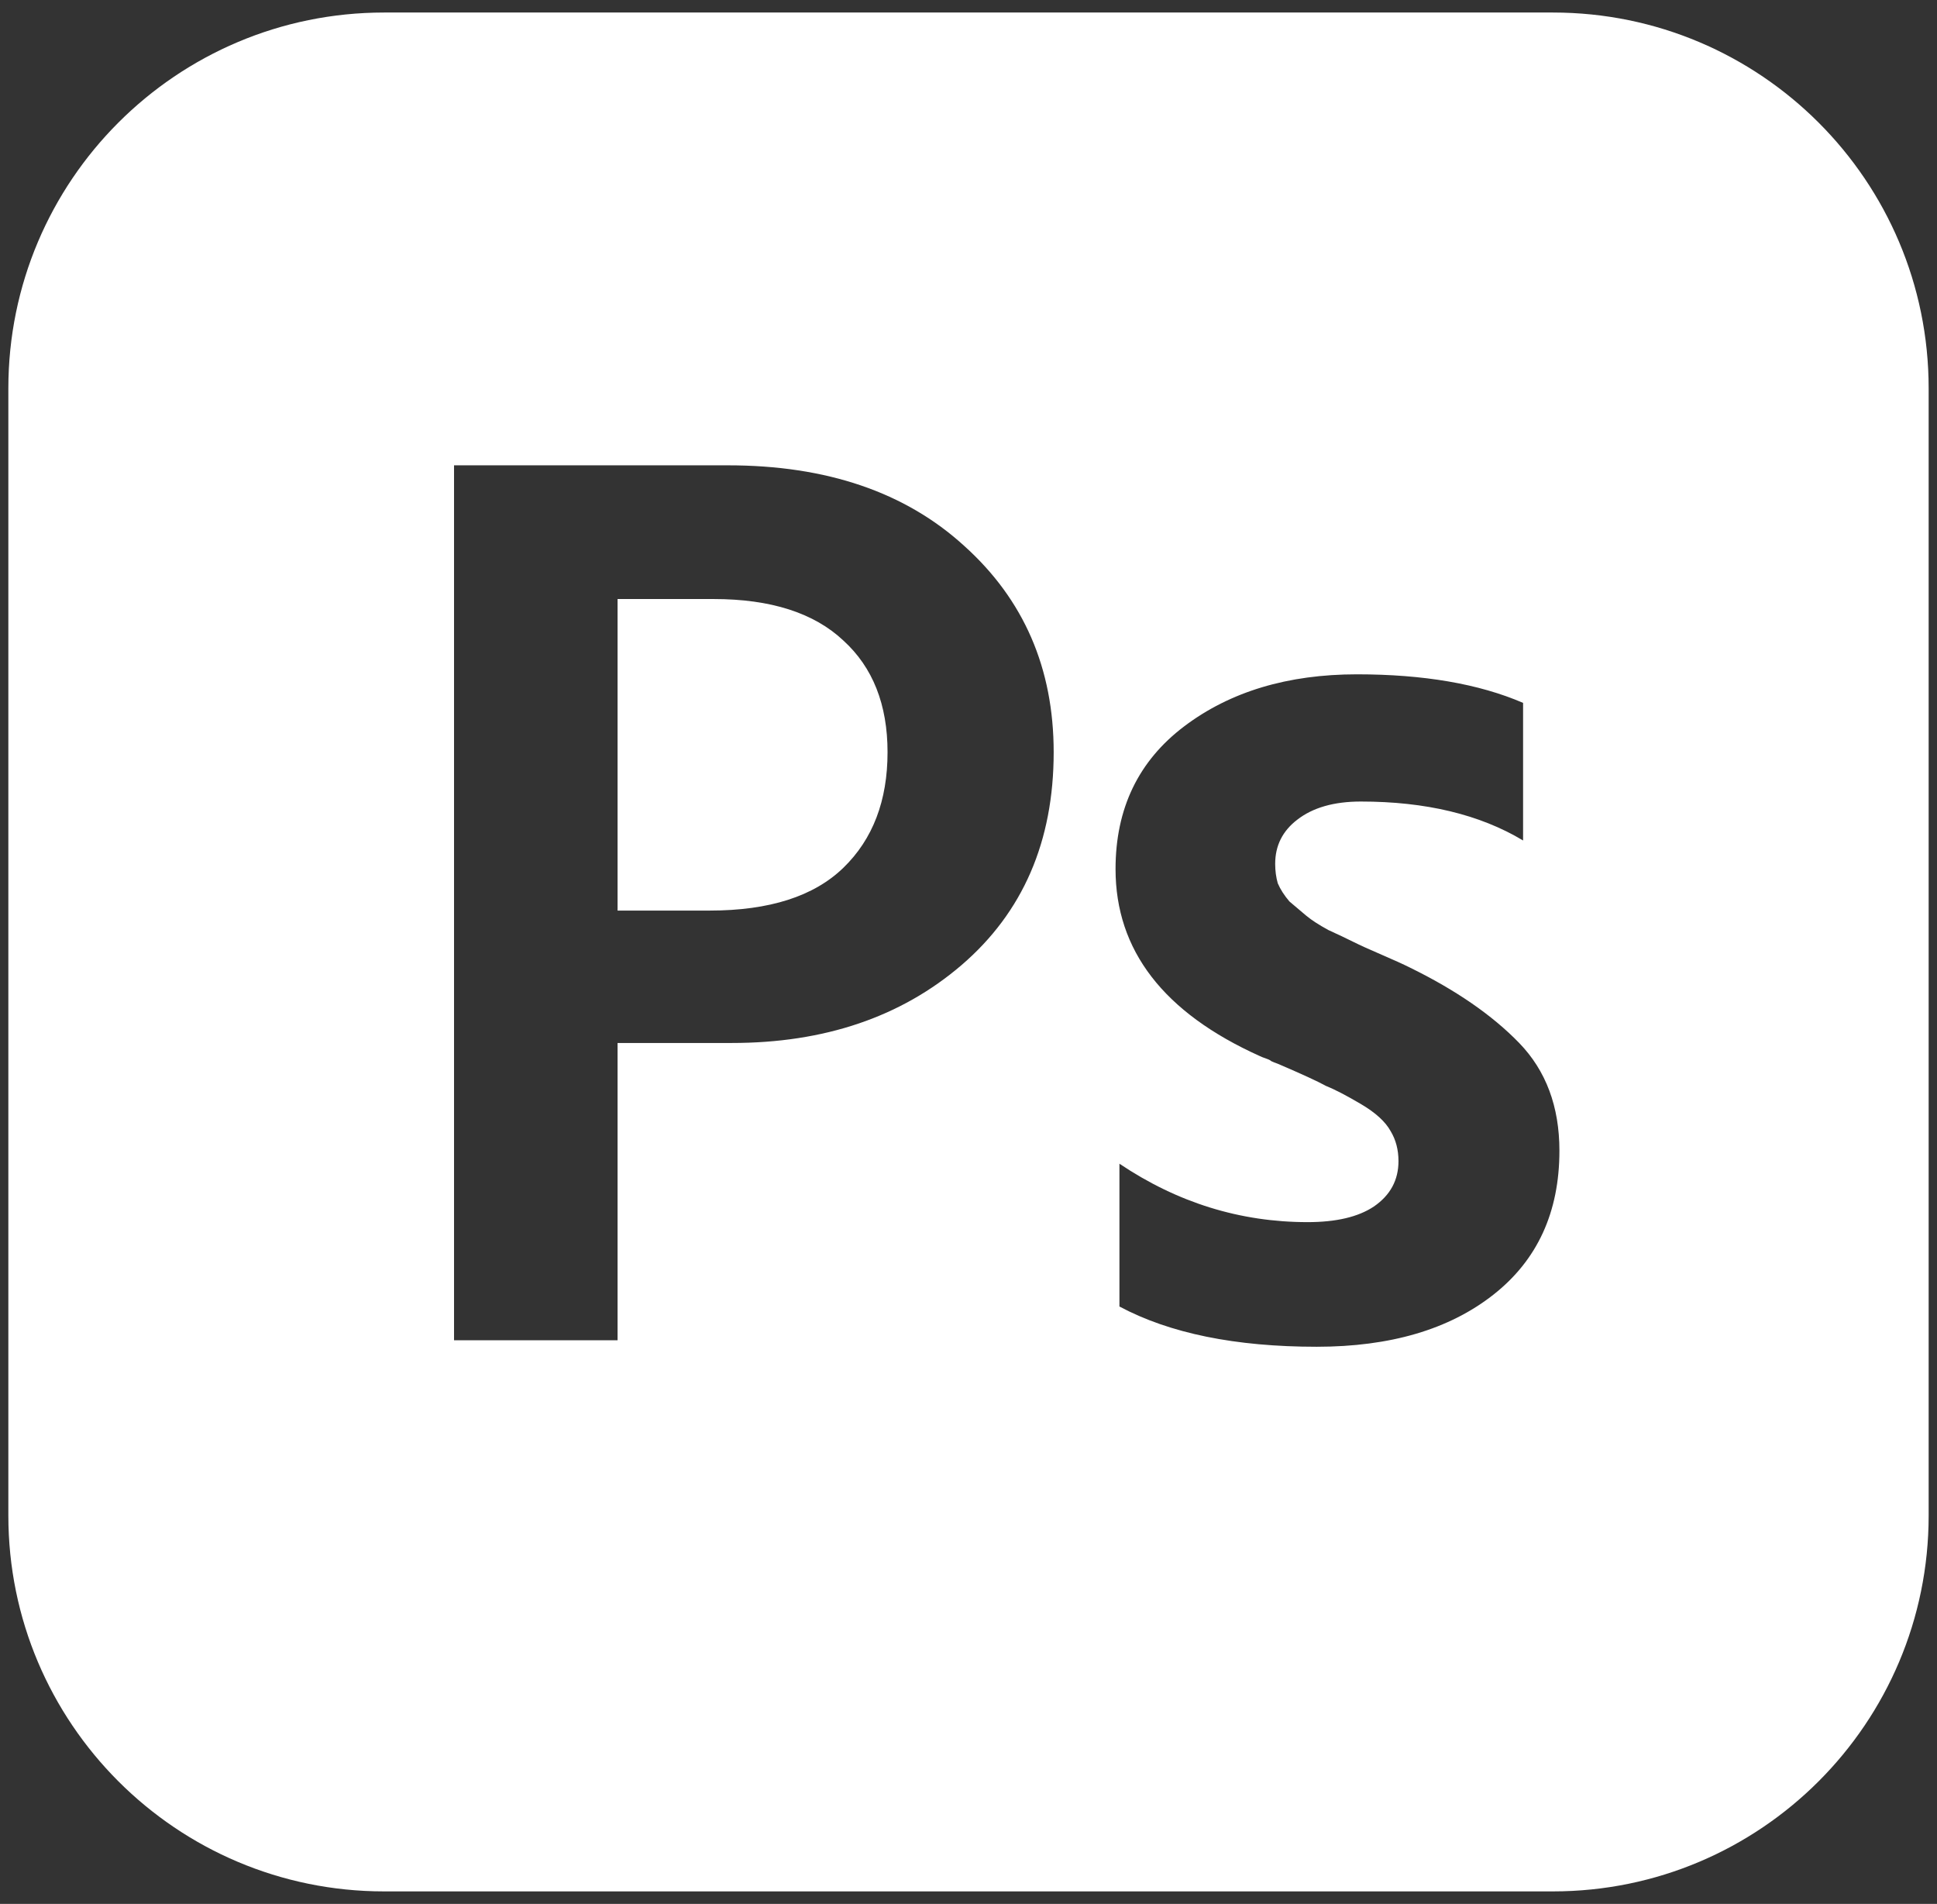 <svg width="116" height="114" viewBox="0 0 116 114" fill="none" xmlns="http://www.w3.org/2000/svg">
<rect x="0" y="0" width="116" height="114" fill="#333333" stroke="none"/>
<path fill-rule="evenodd" clip-rule="evenodd" d="M23 0.75C10.574 0.75 0.5 10.824 0.5 23.25V90.75C0.5 103.176 10.574 113.25 23 113.25H93C105.426 113.25 115.5 103.176 115.5 90.75V23.25C115.5 10.824 105.426 0.75 93 0.75H23ZM36.984 62.45H43.825C49.369 62.45 53.955 60.896 57.582 57.787C61.261 54.626 63.101 50.377 63.101 45.039C63.101 40.013 61.313 35.894 57.738 32.681C54.214 29.468 49.499 27.862 43.591 27.862H27.191V80.25H36.984V62.45ZM36.984 35.868H42.736C46.156 35.868 48.747 36.697 50.509 38.355C52.271 39.961 53.152 42.19 53.152 45.039C53.152 47.941 52.271 50.247 50.509 51.957C48.747 53.667 46.079 54.522 42.503 54.522H36.984V35.868ZM89.424 77.529C92.067 75.457 93.388 72.581 93.388 68.902C93.388 66.259 92.585 64.109 90.979 62.45C89.373 60.792 87.196 59.289 84.45 57.942C84.035 57.735 83.465 57.476 82.74 57.165C82.014 56.854 81.444 56.595 81.03 56.388C80.615 56.181 80.123 55.947 79.553 55.688C78.983 55.377 78.543 55.092 78.232 54.833C77.921 54.574 77.584 54.289 77.221 53.978C76.91 53.615 76.677 53.253 76.522 52.89C76.418 52.527 76.366 52.139 76.366 51.724C76.366 50.636 76.807 49.755 77.688 49.081C78.62 48.356 79.89 47.993 81.496 47.993C85.382 47.993 88.621 48.77 91.212 50.325V42.086C88.569 40.946 85.253 40.376 81.263 40.376C77.118 40.376 73.672 41.412 70.925 43.485C68.179 45.558 66.806 48.408 66.806 52.035C66.806 56.906 69.682 60.637 75.433 63.228C75.537 63.279 75.667 63.331 75.822 63.383C75.978 63.435 76.081 63.487 76.133 63.539C76.237 63.59 76.366 63.642 76.522 63.694C77.972 64.316 78.931 64.756 79.397 65.016C79.916 65.223 80.615 65.585 81.496 66.104C82.377 66.622 82.973 67.166 83.284 67.736C83.595 68.254 83.75 68.85 83.75 69.524C83.75 70.664 83.258 71.57 82.273 72.244C81.341 72.866 80.019 73.177 78.309 73.177C74.267 73.177 70.511 72.011 67.039 69.679V78.229C70.044 79.835 73.983 80.639 78.853 80.639C83.258 80.639 86.782 79.602 89.424 77.529Z" fill="white"/>
</svg>
